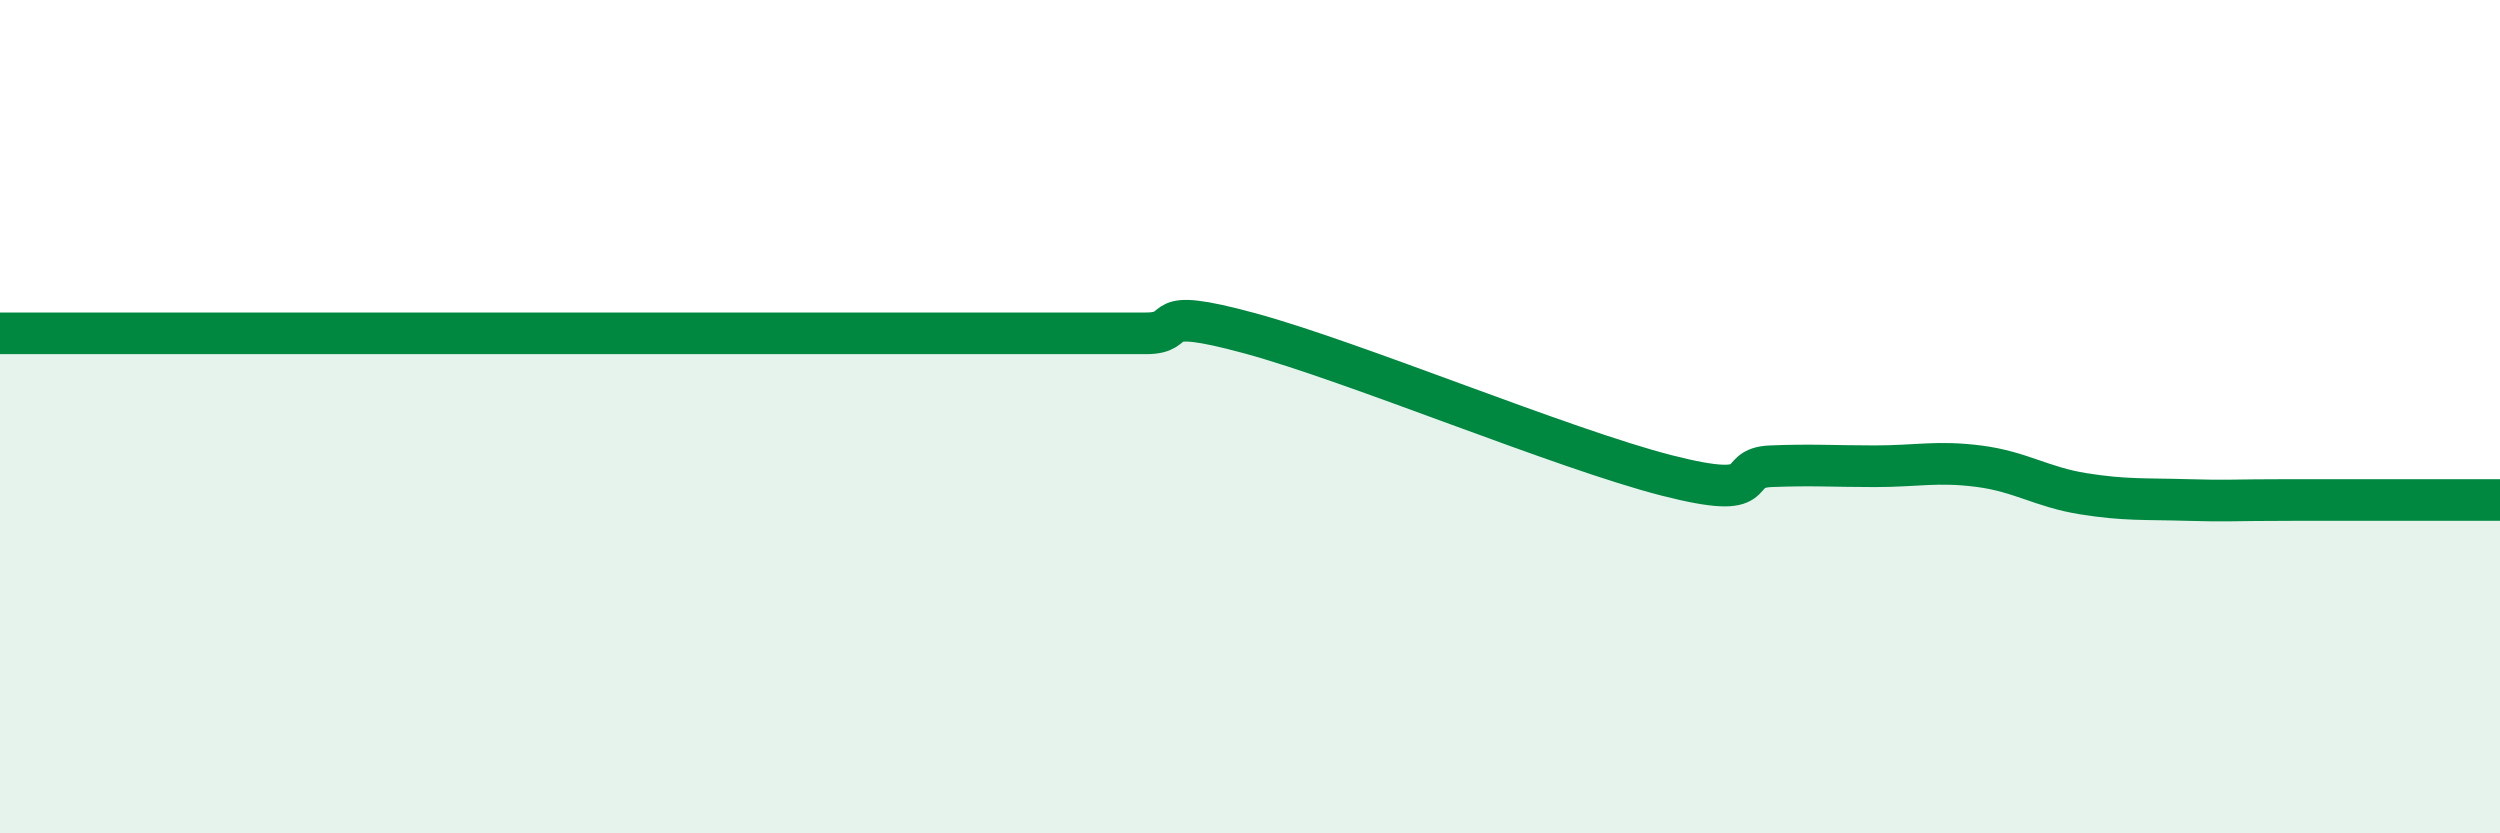 
    <svg width="60" height="20" viewBox="0 0 60 20" xmlns="http://www.w3.org/2000/svg">
      <path
        d="M 0,8 C 0.5,8 1.5,8 2.5,8 C 3.5,8 4,8 5,8 C 6,8 6.5,8 7.5,8 C 8.5,8 9,8 10,8 C 11,8 11.5,8 12.5,8 C 13.5,8 14,8 15,8 C 16,8 16.5,8 17.5,8 C 18.5,8 19,8 20,8 C 21,8 21.5,8 22.5,8 C 23.5,8 24,8 25,8 C 26,8 26.5,8 27.5,8 C 28.5,8 27.5,7.32 30,8 C 32.5,8.68 37.5,10.77 40,11.41 C 42.5,12.05 41.5,11.23 42.5,11.19 C 43.5,11.15 44,11.19 45,11.19 C 46,11.19 46.5,11.06 47.5,11.19 C 48.5,11.32 49,11.69 50,11.85 C 51,12.01 51.5,11.97 52.5,12 C 53.5,12.03 53.5,12 55,12 C 56.5,12 59,12 60,12L60 20L0 20Z"
        fill="#008740"
        opacity="0.1"
        stroke-linecap="round"
        stroke-linejoin="round"
      />
      <path
        d="M 0,8 C 0.5,8 1.5,8 2.5,8 C 3.5,8 4,8 5,8 C 6,8 6.5,8 7.5,8 C 8.5,8 9,8 10,8 C 11,8 11.5,8 12.5,8 C 13.5,8 14,8 15,8 C 16,8 16.5,8 17.5,8 C 18.5,8 19,8 20,8 C 21,8 21.5,8 22.5,8 C 23.5,8 24,8 25,8 C 26,8 26.5,8 27.5,8 C 28.5,8 27.5,7.32 30,8 C 32.5,8.68 37.5,10.77 40,11.41 C 42.5,12.05 41.5,11.23 42.5,11.19 C 43.5,11.15 44,11.19 45,11.19 C 46,11.19 46.5,11.06 47.5,11.19 C 48.5,11.32 49,11.69 50,11.85 C 51,12.01 51.5,11.97 52.5,12 C 53.5,12.03 53.5,12 55,12 C 56.5,12 59,12 60,12"
        stroke="#008740"
        stroke-width="1"
        fill="none"
        stroke-linecap="round"
        stroke-linejoin="round"
      />
    </svg>
  